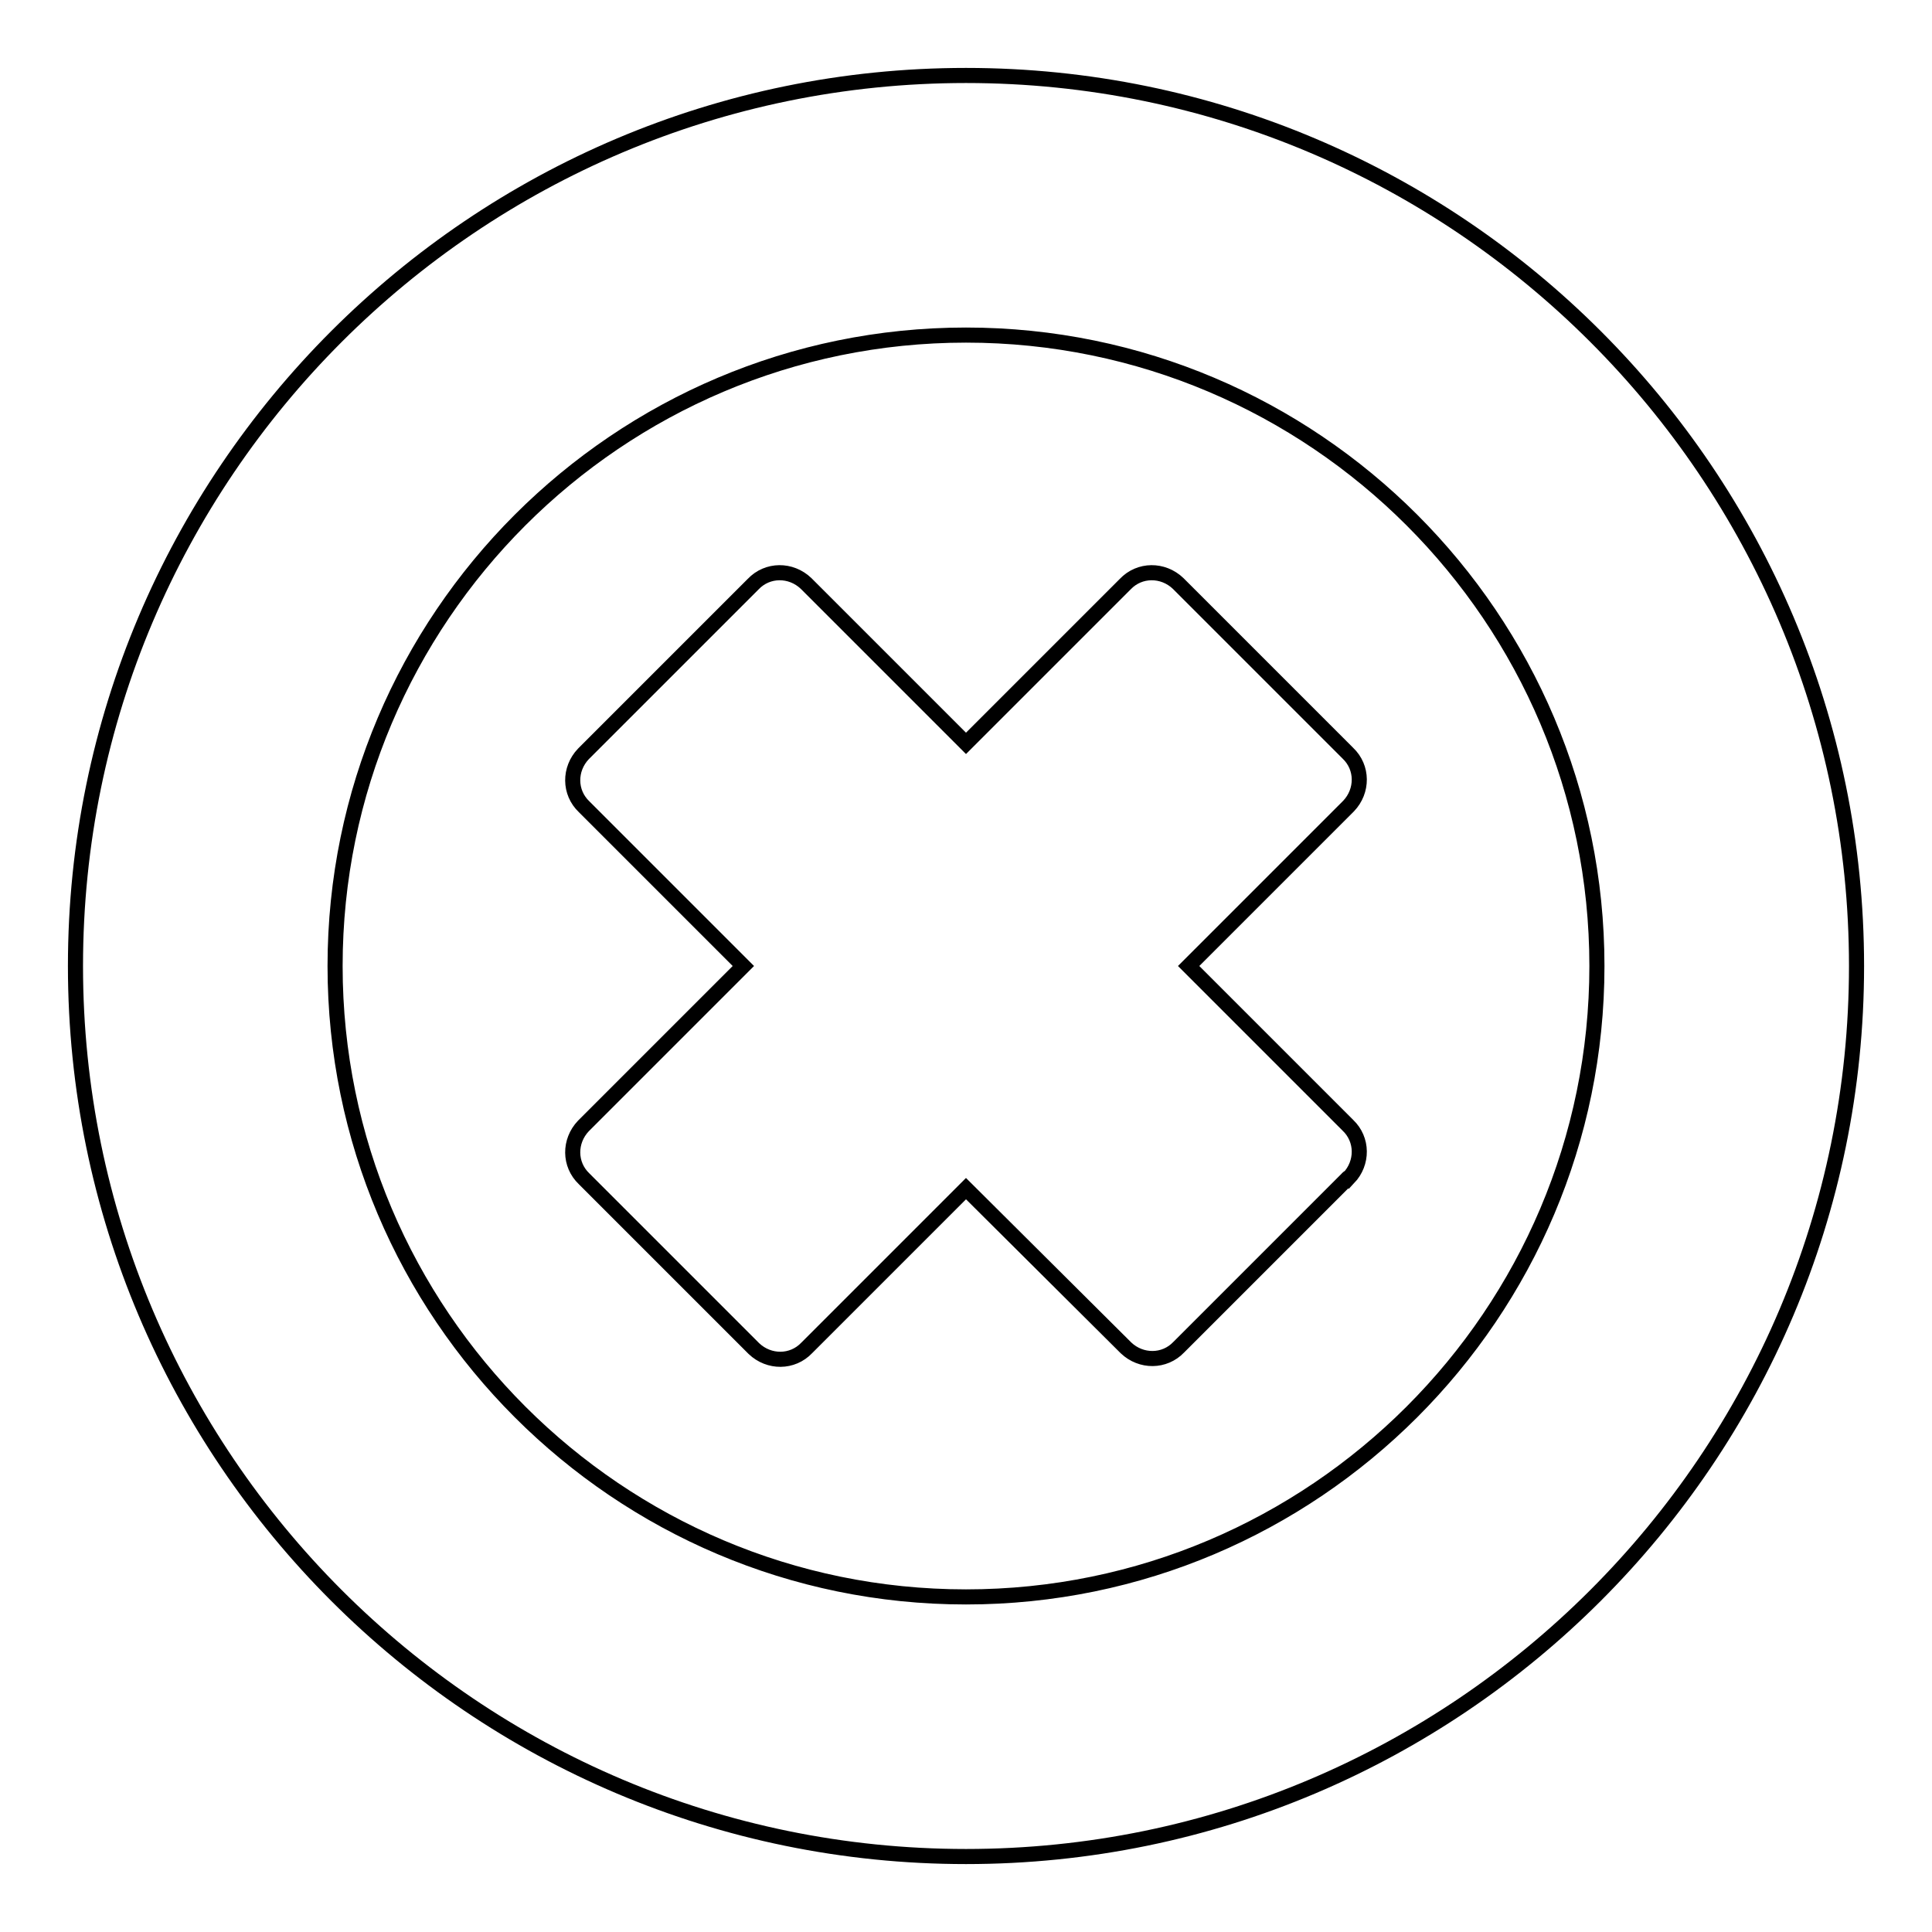 <?xml version="1.0" encoding="utf-8"?>
<!-- Svg Vector Icons : http://www.onlinewebfonts.com/icon -->
<!DOCTYPE svg PUBLIC "-//W3C//DTD SVG 1.1//EN" "http://www.w3.org/Graphics/SVG/1.1/DTD/svg11.dtd">
<svg version="1.1" xmlns="http://www.w3.org/2000/svg" xmlns:xlink="http://www.w3.org/1999/xlink" x="0px" y="0px" viewBox="0 0 256 256" enable-background="new 0 0 256 256" xml:space="preserve">
<g> <path stroke-width="2" fill-opacity="0" stroke="#000000"  d="M178.6,156.1l-22.4,22.4c-1.9,2-5,2-7,0.1c0,0-0.1-0.1-0.1-0.1L128,157.5l-21.1,21.1c-1.9,2-5,2-7,0.1 c0,0-0.1-0.1-0.1-0.1l-22.4-22.4c-2-1.9-2-5-0.1-7c0,0,0.1-0.1,0.1-0.1L98.5,128l-21.1-21.1c-2-1.9-2-5-0.1-7c0,0,0.1-0.1,0.1-0.1 l22.4-22.4c1.9-2,5-2,7-0.1c0,0,0.1,0.1,0.1,0.1L128,98.5l21.1-21.1c1.9-2,5-2,7-0.1c0,0,0.1,0.1,0.1,0.1l22.4,22.4 c2,1.9,2,5,0.1,7c0,0-0.1,0.1-0.1,0.1L157.5,128l21.1,21.1c2,1.9,2,5,0.1,7C178.6,156,178.6,156.1,178.6,156.1z M211.6,128 c0-46.1-37.5-83.6-83.6-83.6c-46.1,0-83.6,37.5-83.6,83.6c0,46.1,37.5,83.6,83.6,83.6C174.1,211.6,211.6,174.1,211.6,128L211.6,128 z M246,128c0,65.1-52.9,118-118,118c-65.1,0-118-52.9-118-118C10,62.9,62.9,10,128,10C193.1,10,246,62.9,246,128L246,128z"/></g>
</svg>